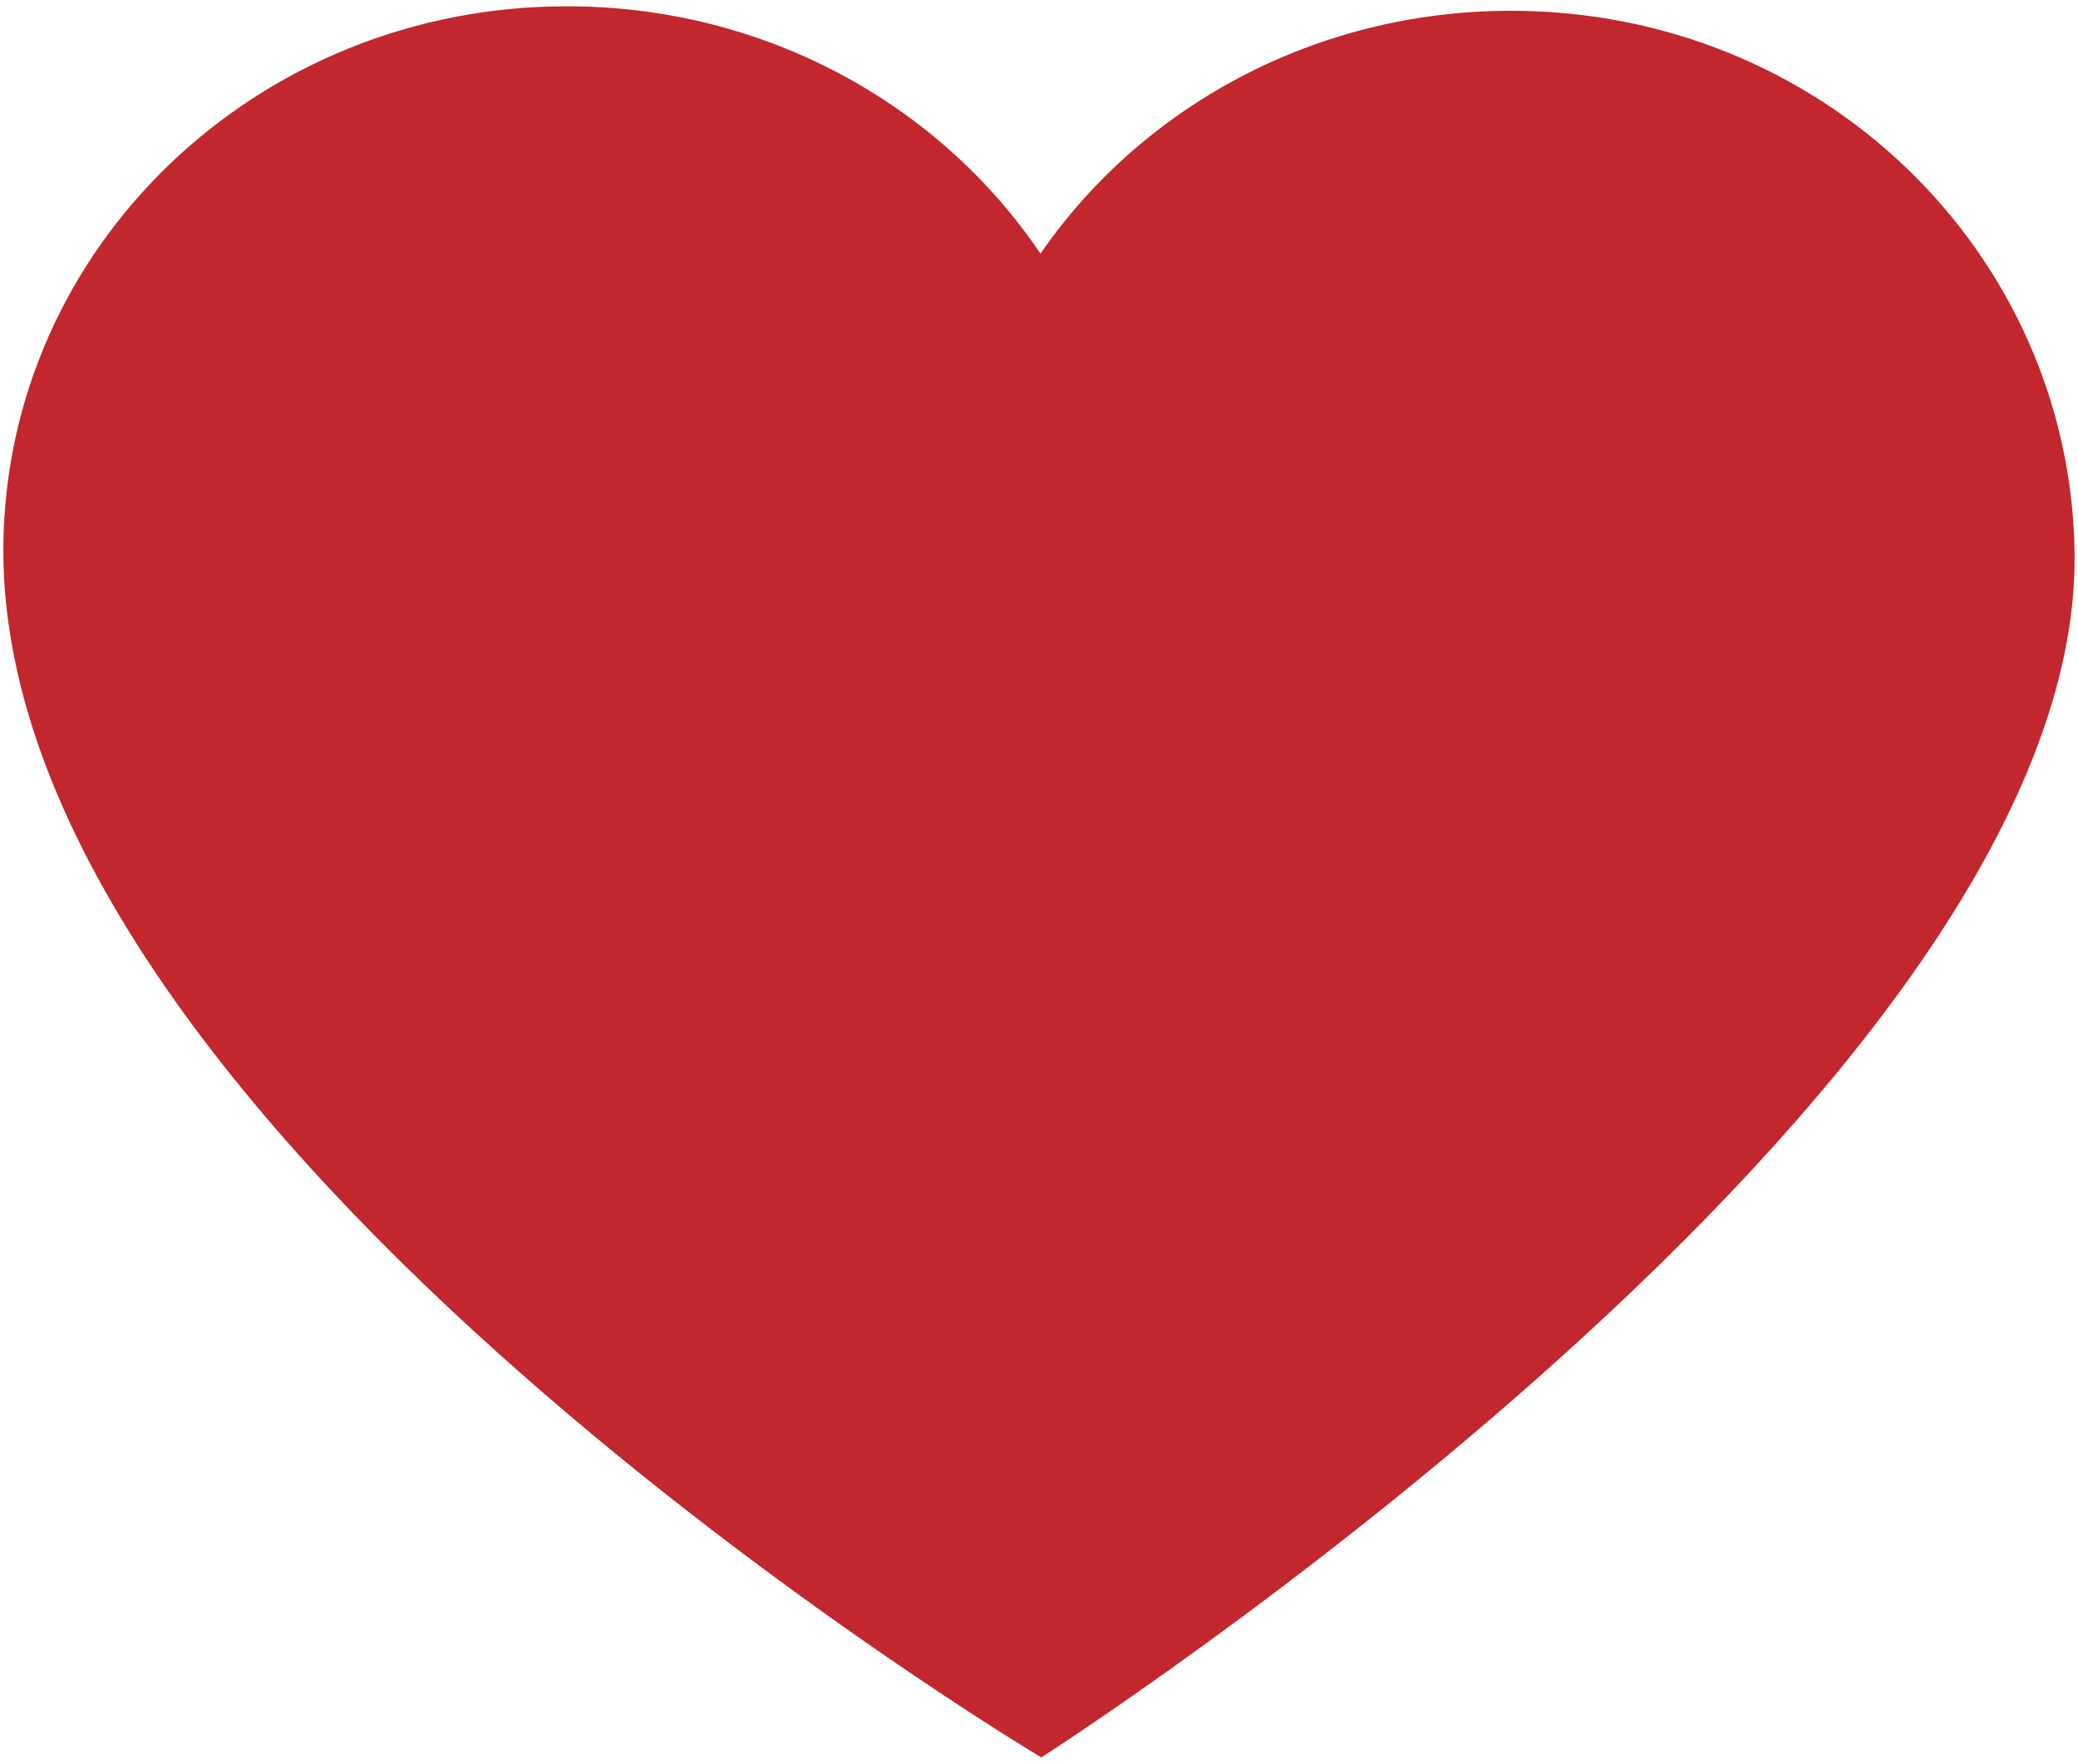<?xml version="1.0" encoding="UTF-8"?><svg id="_Ñëîé_1" xmlns="http://www.w3.org/2000/svg" viewBox="0 0 29.094 24.691"><defs><style>.cls-1{fill:#c1272d;}</style></defs><path class="cls-1" d="M21.156,.151c-2.753,0-5.176,1.351-6.588,3.4C13.162,1.468,10.719,.088,7.938,.088,3.58,.088,.081,3.473,.047,7.651-.018,15.906,14.579,24.603,14.579,24.603c0,0,14.598-9.327,14.467-16.889-.073-4.176-3.533-7.563-7.891-7.563Z"/></svg>